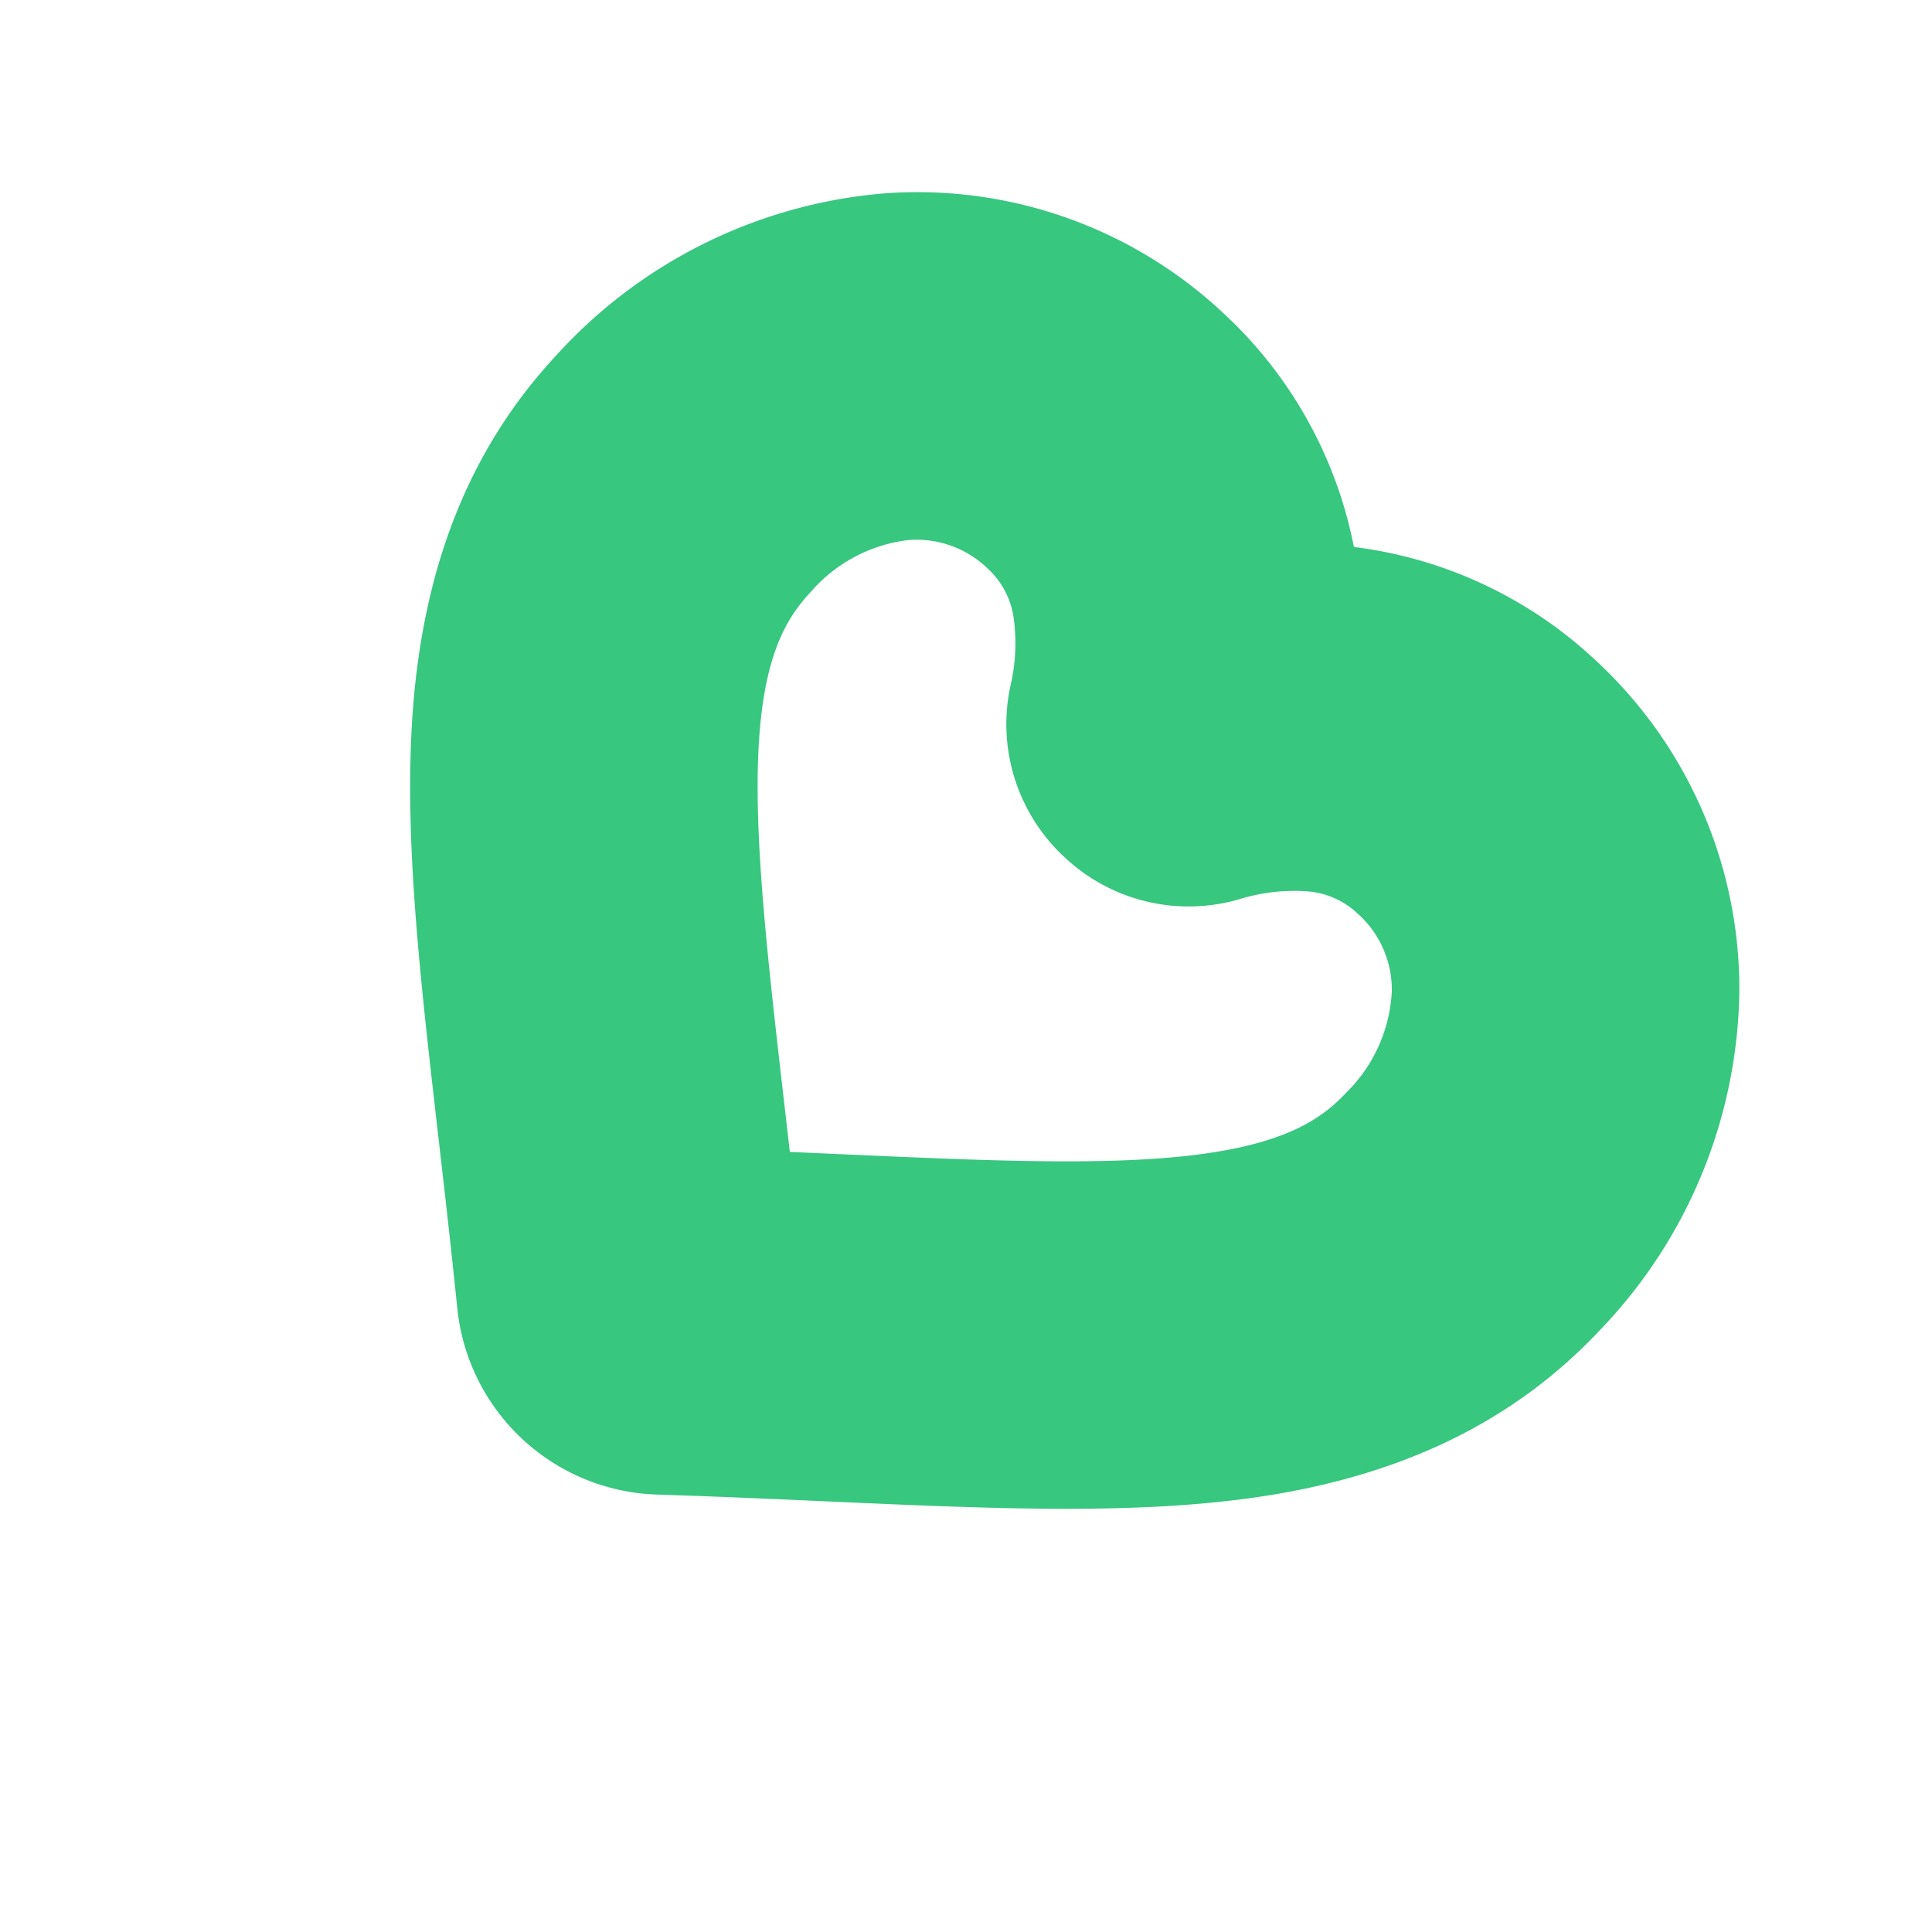 <svg xmlns="http://www.w3.org/2000/svg" width="120.199" height="119.81" viewBox="0 0 120.199 119.81">
  <path id="Path_5511" data-name="Path 5511" d="M-581.928,180.026A27.828,27.828,0,0,0-602.62,171a26.8,26.8,0,0,0-15.757,5.1,26.793,26.793,0,0,0-15.756-5.1,27.83,27.83,0,0,0-20.694,9.026,31,31,0,0,0-7.973,21.153c0,8.072,2.973,15.582,9.088,22.961,4.794,5.786,11.257,11.3,18.748,17.681l.052.045c2.3,1.958,5.157,4.394,8.032,6.908a12.905,12.905,0,0,0,8.5,3.195,12.9,12.9,0,0,0,8.5-3.191c2.887-2.525,5.75-4.964,8.051-6.925,7.5-6.393,13.981-11.914,18.785-17.712,6.116-7.378,9.089-14.889,9.089-22.961A31,31,0,0,0-581.928,180.026Zm-57.007,14.654a6.357,6.357,0,0,1,4.8-2.061,5.14,5.14,0,0,1,3.327,1.177,11.506,11.506,0,0,1,2.679,3.165,11.269,11.269,0,0,0,9.75,5.531,11.266,11.266,0,0,0,9.753-5.538,11.518,11.518,0,0,1,2.674-3.157,5.144,5.144,0,0,1,3.33-1.178,6.355,6.355,0,0,1,4.8,2.061,9.5,9.5,0,0,1,2.25,6.5c0,2.182-.5,4.8-4.114,9.167s-9.421,9.307-16.162,15.053c-.784.668-1.632,1.39-2.529,2.157q-1.259-1.076-2.432-2.075l-.064-.054-.036-.03c-6.735-5.739-12.551-10.7-16.159-15.051s-4.115-6.984-4.115-9.167A9.5,9.5,0,0,1-638.935,194.68Z" transform="translate(656.584 326.968) rotate(43)" fill="#37c77f"/>
</svg>
